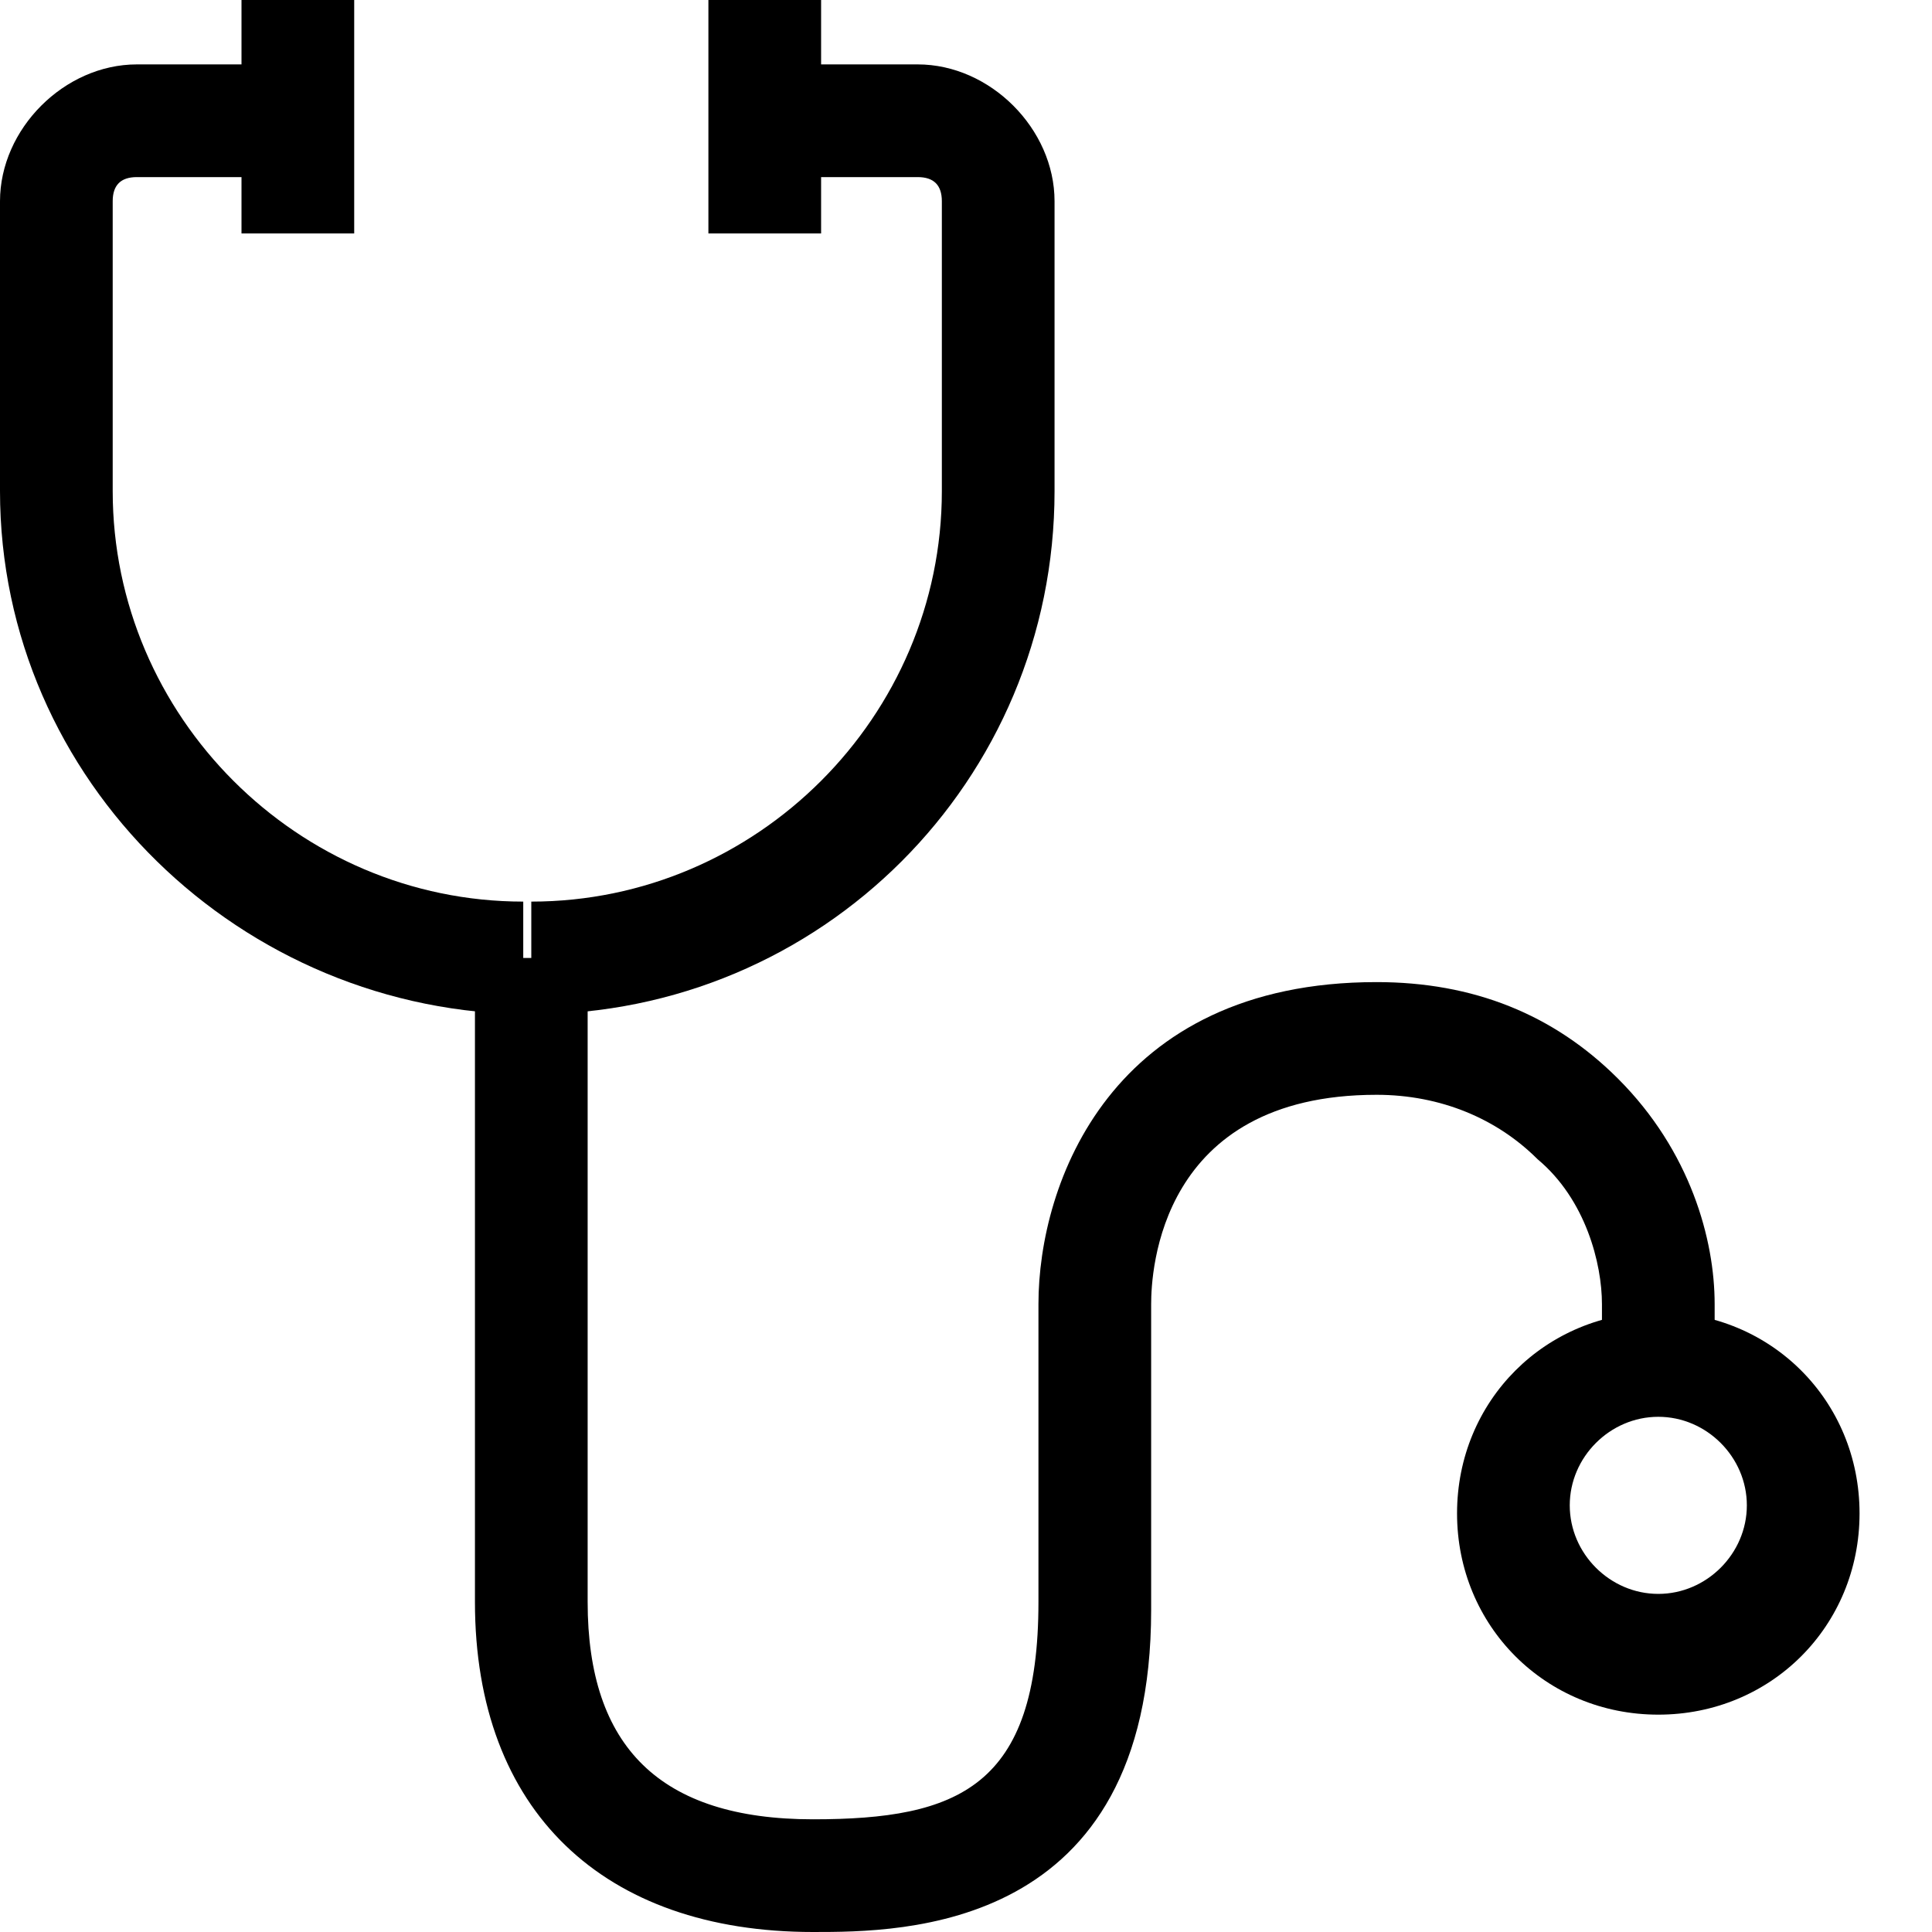 <?xml version="1.0" encoding="utf-8"?>
<!-- Generator: Adobe Illustrator 26.5.0, SVG Export Plug-In . SVG Version: 6.00 Build 0)  -->
<svg version="1.1" xmlns="http://www.w3.org/2000/svg" xmlns:xlink="http://www.w3.org/1999/xlink" x="0px" y="0px"
	 viewBox="0 0 24 24" style="enable-background:new 0 0 24 24;" xml:space="preserve">
<style type="text/css">
	.st0{fill:none;stroke:#000000;stroke-width:1.4;stroke-linejoin:round;stroke-miterlimit:10;}
	.st1{fill:none;stroke:#000000;stroke-width:1.4;stroke-miterlimit:10;}
	.st2{fill:none;stroke:#12100B;stroke-width:1.4;stroke-miterlimit:10;}
	.st3{fill:#FFFFFF;}
	.st4{fill:#606060;}
</style>
<g id="Layer_1">
</g>
<g id="Layer_3_FINAL">
</g>
<g id="Layer_4">
	<g>
		<path d="M10.1,24c-2.6,0-4.2-1.5-4.2-4.1v-8h1.4v8c0,1.8,0.9,2.7,2.8,2.7c1.8,0,2.8-0.4,2.8-2.7v-3.7c0-1.5,0.9-4,4.2-4
			c0,0,0,0,0,0c1.2,0,2.2,0.4,3,1.2c0.9,0.9,1.2,2,1.2,2.8v0.6h-1.4v-0.6c0-0.5-0.2-1.3-0.8-1.8c-0.5-0.5-1.2-0.8-2-0.8c0,0,0,0,0,0
			c-2.7,0-2.8,2.2-2.8,2.6V20C14.3,24,11.2,24,10.1,24z"/>
	</g>
	<rect x="3" y="0" width="1.4" height="2.9"/>
	<path d="M6.6,12.6C3,12.6,0,9.7,0,6.1V2.5c0-0.9,0.8-1.7,1.7-1.7h1.9v1.4H1.7c-0.2,0-0.3,0.1-0.3,0.3v3.6c0,2.8,2.3,5.1,5.1,5.1
		V12.6z"/>
	<polyline class="st0" points="6.6,11.9 6.6,11.9 6.6,11.9 	"/>
	<path d="M6.6,12.6v-1.4c2.8,0,5.1-2.3,5.1-5.1V2.5c0-0.2-0.1-0.3-0.3-0.3H9.5V0.8h1.9c0.9,0,1.7,0.8,1.7,1.7v3.6
		C13.1,9.7,10.2,12.6,6.6,12.6z"/>
	<rect x="8.8" y="0" width="1.4" height="2.9"/>
	<path d="M20.6,21.3c-1.4,0-2.5-1.1-2.5-2.5s1.1-2.5,2.5-2.5s2.5,1.1,2.5,2.5S22,21.3,20.6,21.3z M20.6,17.6c-0.6,0-1.1,0.5-1.1,1.1
		s0.5,1.1,1.1,1.1s1.1-0.5,1.1-1.1S21.2,17.6,20.6,17.6z"/>
</g>
</svg>
